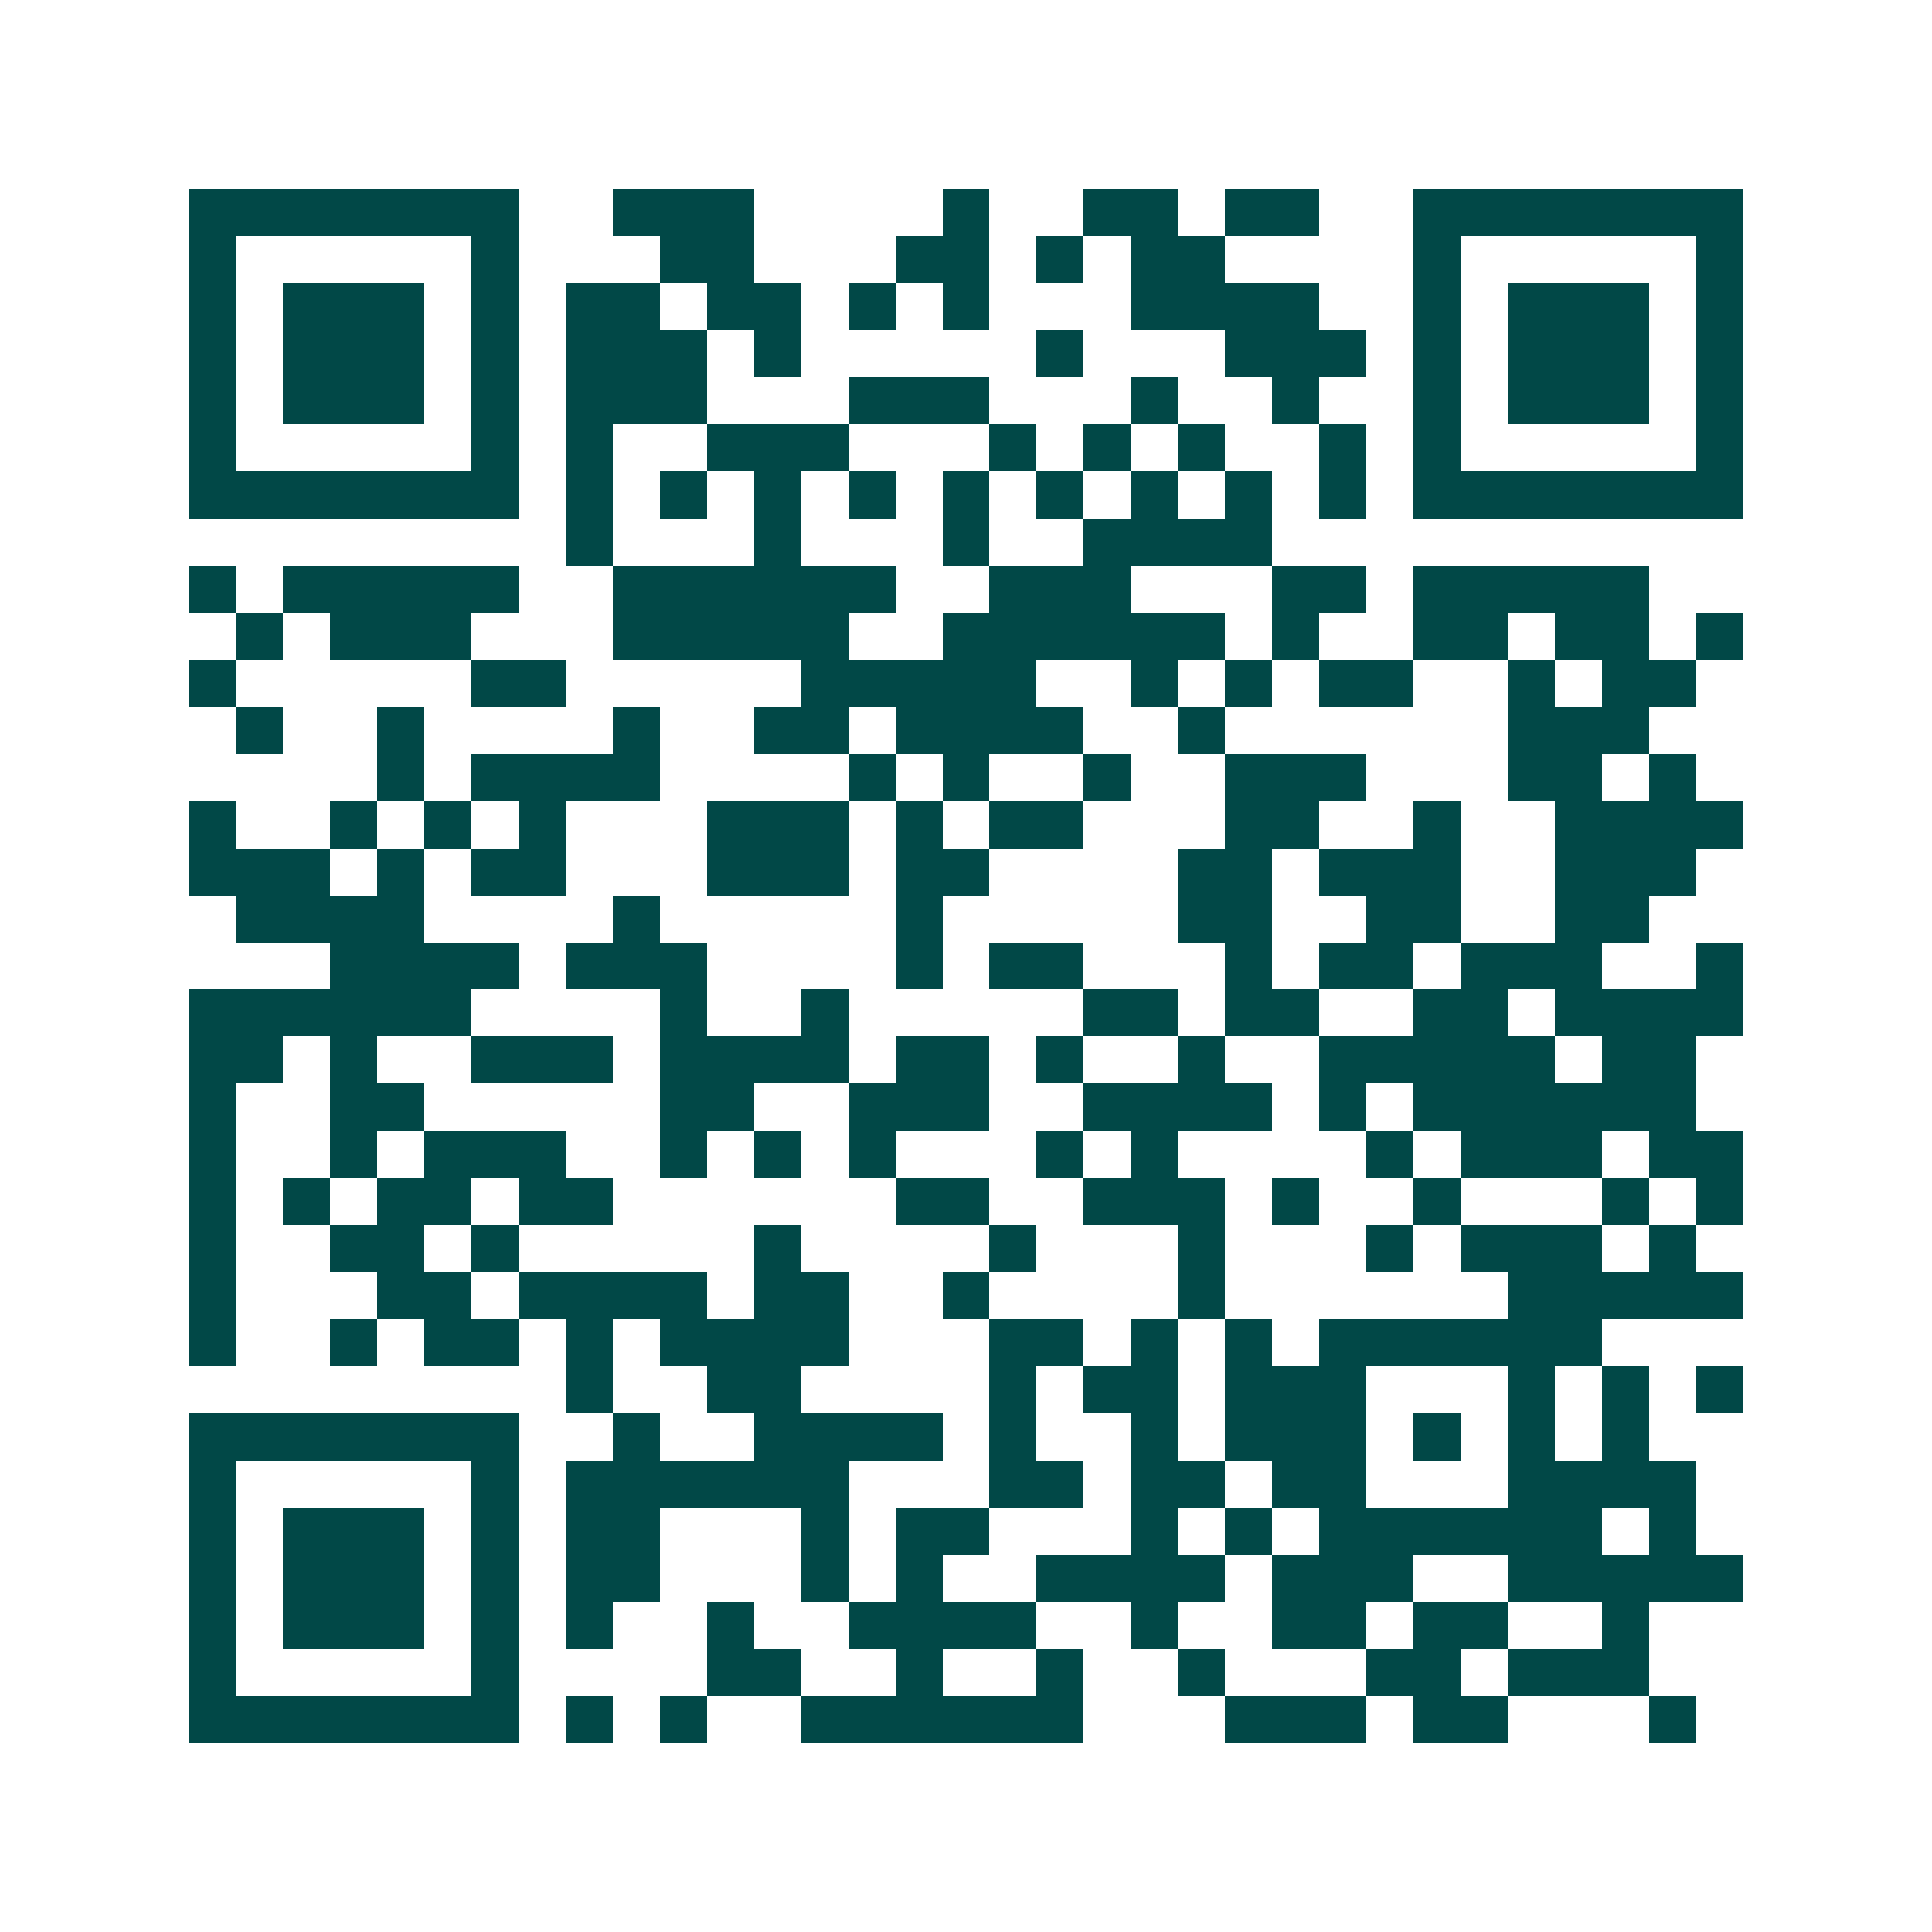 <svg xmlns="http://www.w3.org/2000/svg" width="200" height="200" viewBox="0 0 41 41" shape-rendering="crispEdges"><path fill="#ffffff" d="M0 0h41v41H0z"/><path stroke="#014847" d="M4 4.5h7m2 0h3m4 0h1m2 0h2m1 0h2m2 0h7M4 5.5h1m5 0h1m3 0h2m3 0h2m1 0h1m1 0h2m4 0h1m5 0h1M4 6.5h1m1 0h3m1 0h1m1 0h2m1 0h2m1 0h1m1 0h1m3 0h4m2 0h1m1 0h3m1 0h1M4 7.5h1m1 0h3m1 0h1m1 0h3m1 0h1m5 0h1m3 0h3m1 0h1m1 0h3m1 0h1M4 8.5h1m1 0h3m1 0h1m1 0h3m3 0h3m3 0h1m2 0h1m2 0h1m1 0h3m1 0h1M4 9.5h1m5 0h1m1 0h1m2 0h3m3 0h1m1 0h1m1 0h1m2 0h1m1 0h1m5 0h1M4 10.5h7m1 0h1m1 0h1m1 0h1m1 0h1m1 0h1m1 0h1m1 0h1m1 0h1m1 0h1m1 0h7M12 11.5h1m3 0h1m3 0h1m2 0h4M4 12.5h1m1 0h5m2 0h6m2 0h3m3 0h2m1 0h5M5 13.5h1m1 0h3m3 0h5m2 0h6m1 0h1m2 0h2m1 0h2m1 0h1M4 14.5h1m5 0h2m5 0h5m2 0h1m1 0h1m1 0h2m2 0h1m1 0h2M5 15.5h1m2 0h1m4 0h1m2 0h2m1 0h4m2 0h1m6 0h3M8 16.5h1m1 0h4m4 0h1m1 0h1m2 0h1m2 0h3m3 0h2m1 0h1M4 17.5h1m2 0h1m1 0h1m1 0h1m3 0h3m1 0h1m1 0h2m3 0h2m2 0h1m2 0h4M4 18.5h3m1 0h1m1 0h2m3 0h3m1 0h2m4 0h2m1 0h3m2 0h3M5 19.5h4m4 0h1m5 0h1m5 0h2m2 0h2m2 0h2M7 20.5h4m1 0h3m4 0h1m1 0h2m3 0h1m1 0h2m1 0h3m2 0h1M4 21.5h6m4 0h1m2 0h1m5 0h2m1 0h2m2 0h2m1 0h4M4 22.5h2m1 0h1m2 0h3m1 0h4m1 0h2m1 0h1m2 0h1m2 0h5m1 0h2M4 23.5h1m2 0h2m5 0h2m2 0h3m2 0h4m1 0h1m1 0h6M4 24.5h1m2 0h1m1 0h3m2 0h1m1 0h1m1 0h1m3 0h1m1 0h1m4 0h1m1 0h3m1 0h2M4 25.5h1m1 0h1m1 0h2m1 0h2m6 0h2m2 0h3m1 0h1m2 0h1m3 0h1m1 0h1M4 26.5h1m2 0h2m1 0h1m5 0h1m4 0h1m3 0h1m3 0h1m1 0h3m1 0h1M4 27.5h1m3 0h2m1 0h4m1 0h2m2 0h1m4 0h1m6 0h5M4 28.5h1m2 0h1m1 0h2m1 0h1m1 0h4m3 0h2m1 0h1m1 0h1m1 0h6M12 29.5h1m2 0h2m4 0h1m1 0h2m1 0h3m3 0h1m1 0h1m1 0h1M4 30.5h7m2 0h1m2 0h4m1 0h1m2 0h1m1 0h3m1 0h1m1 0h1m1 0h1M4 31.5h1m5 0h1m1 0h6m3 0h2m1 0h2m1 0h2m3 0h4M4 32.5h1m1 0h3m1 0h1m1 0h2m3 0h1m1 0h2m3 0h1m1 0h1m1 0h6m1 0h1M4 33.5h1m1 0h3m1 0h1m1 0h2m3 0h1m1 0h1m2 0h4m1 0h3m2 0h5M4 34.5h1m1 0h3m1 0h1m1 0h1m2 0h1m2 0h4m2 0h1m2 0h2m1 0h2m2 0h1M4 35.5h1m5 0h1m4 0h2m2 0h1m2 0h1m2 0h1m3 0h2m1 0h3M4 36.5h7m1 0h1m1 0h1m2 0h6m3 0h3m1 0h2m3 0h1"/></svg>
